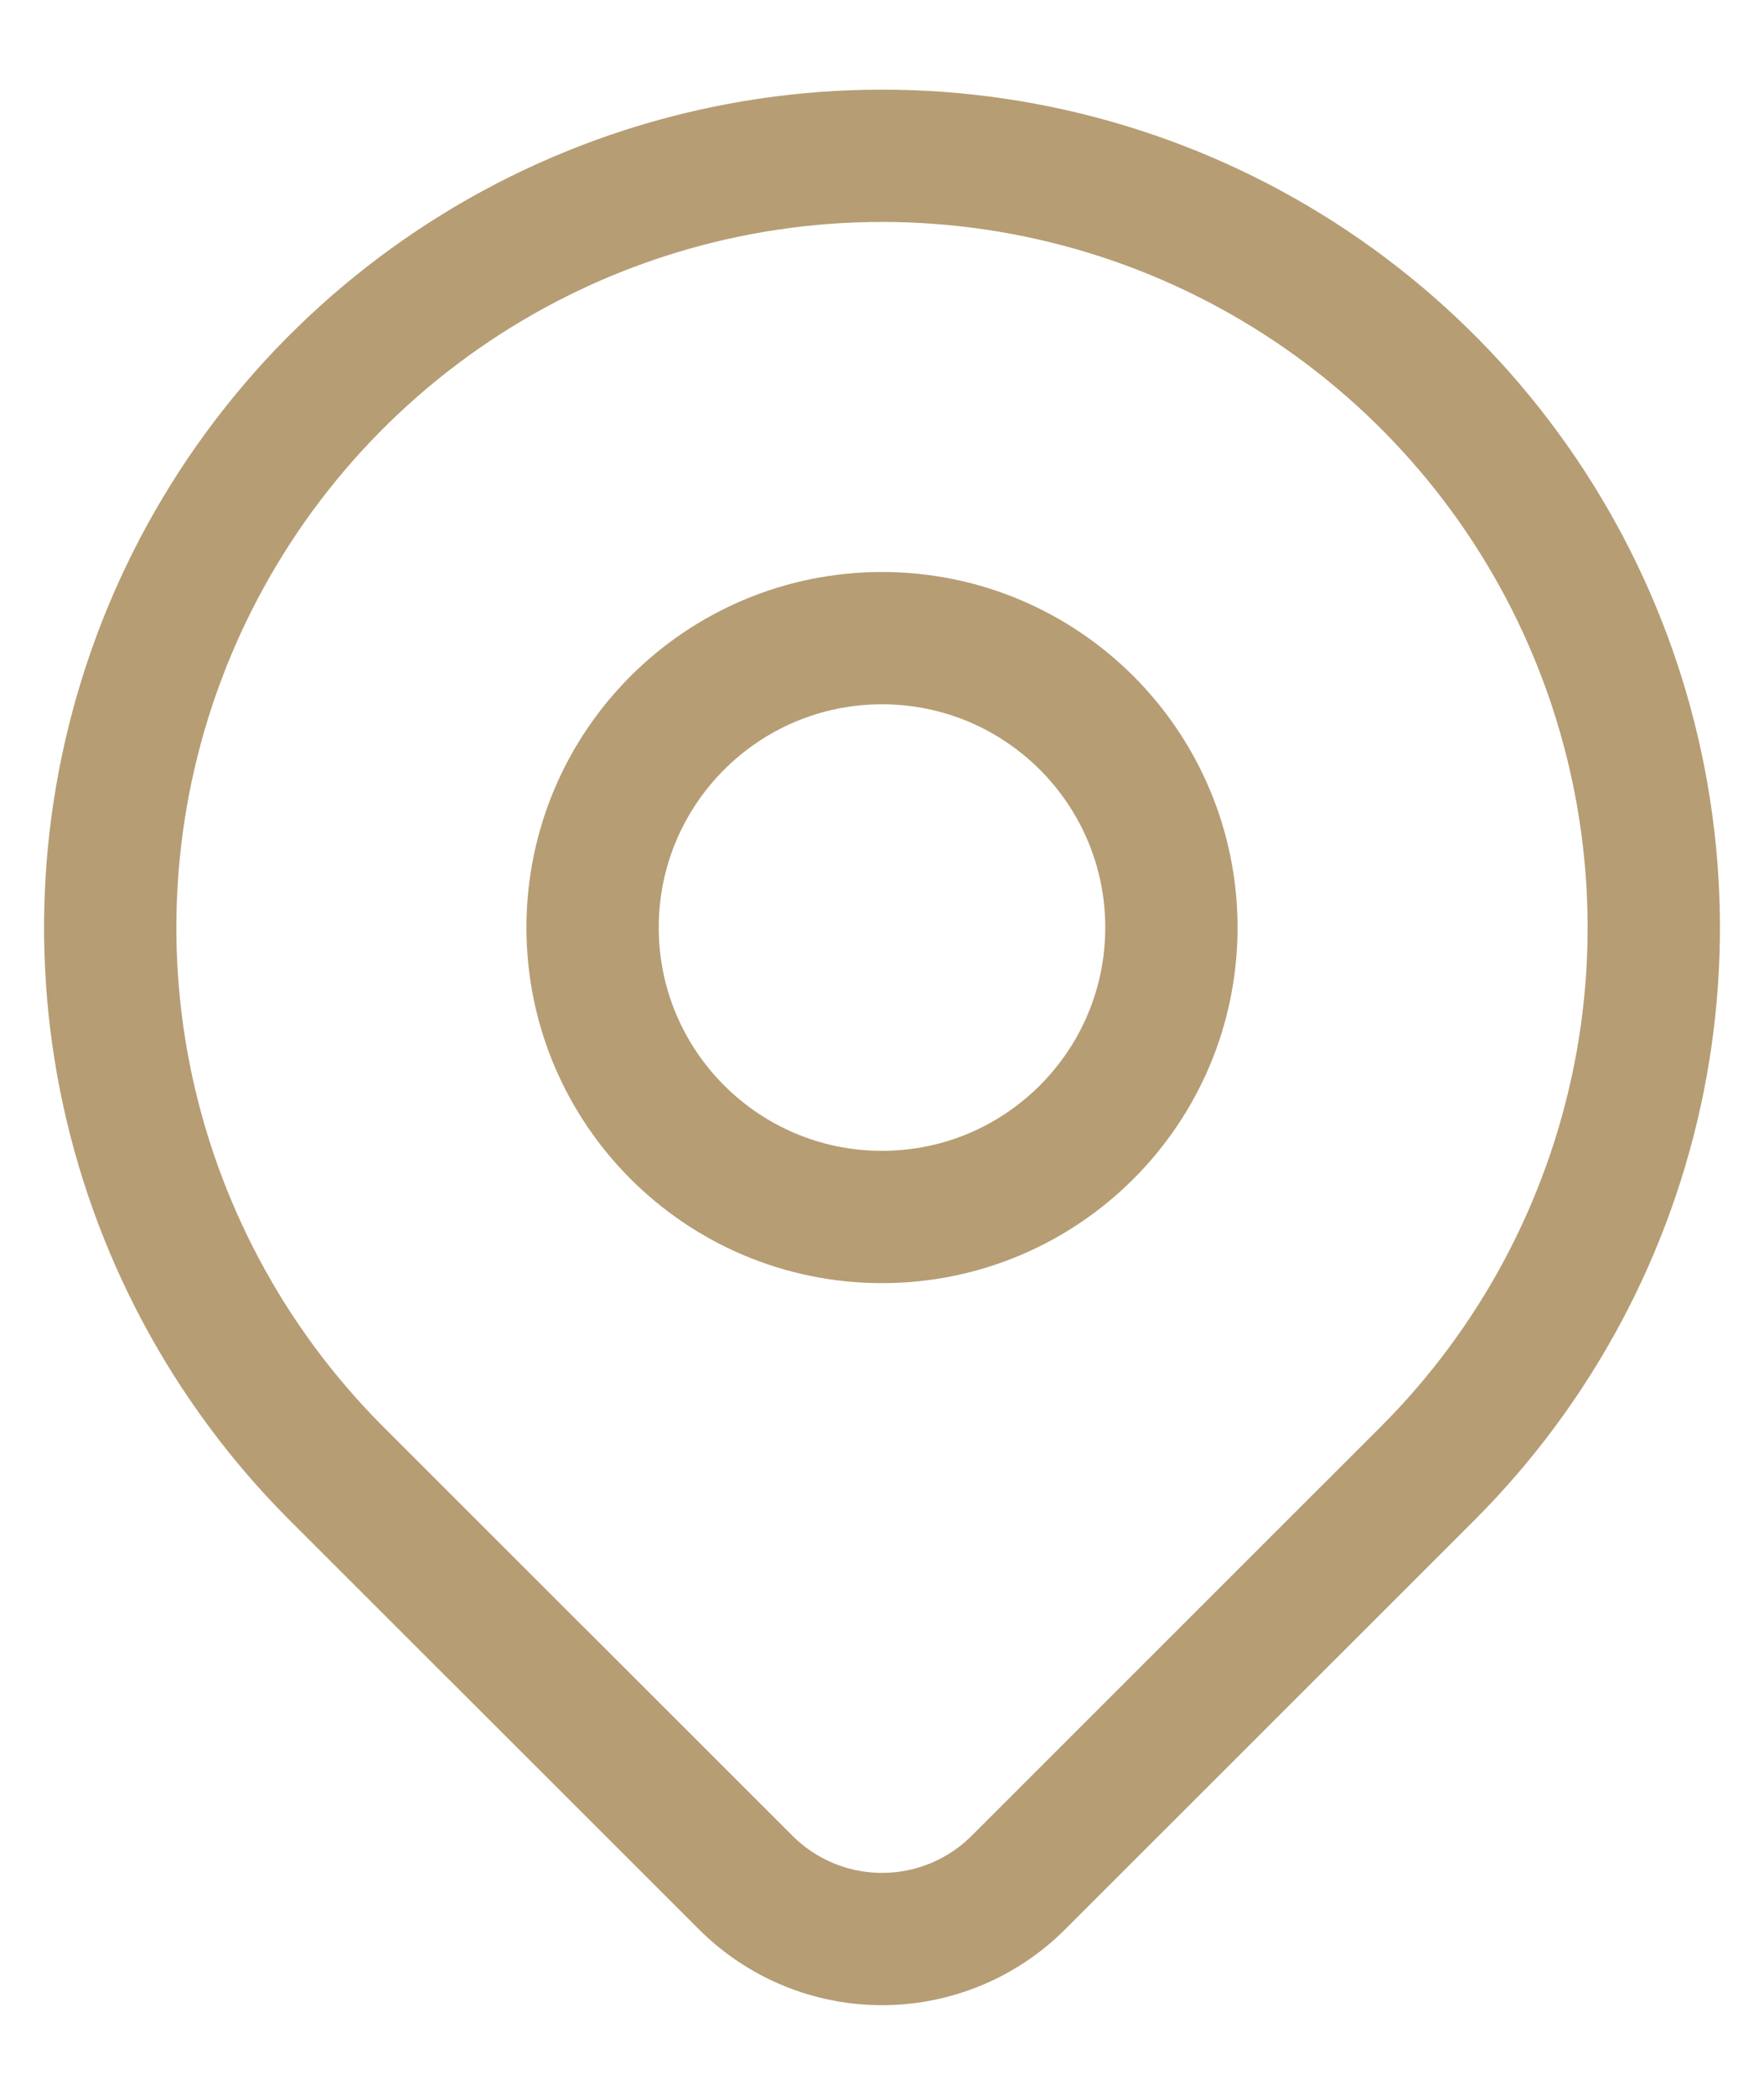 <svg width="16" height="19" viewBox="0 0 16 19" fill="none" xmlns="http://www.w3.org/2000/svg">
<path d="M8 11.038C9.45 11.038 10.625 9.862 10.625 8.413C10.625 6.963 9.45 5.788 8 5.788C6.55 5.788 5.375 6.963 5.375 8.413C5.375 9.862 6.55 11.038 8 11.038Z" stroke="#B69D74" stroke-width="1.2" stroke-linecap="round" stroke-linejoin="round"/>
<path d="M12.95 13.363L9.237 17.075C8.909 17.403 8.464 17.587 8 17.587C7.537 17.587 7.092 17.403 6.764 17.075L3.05 13.363C2.071 12.383 1.405 11.136 1.134 9.778C0.864 8.42 1.003 7.013 1.533 5.734C2.063 4.455 2.96 3.362 4.111 2.593C5.262 1.823 6.616 1.413 8 1.413C9.384 1.413 10.738 1.823 11.889 2.593C13.04 3.362 13.937 4.455 14.467 5.734C14.997 7.013 15.136 8.42 14.866 9.778C14.595 11.136 13.929 12.383 12.95 13.363V13.363Z" stroke="#B69D74" stroke-width="1.2" stroke-linecap="round" stroke-linejoin="round"/>
</svg>
